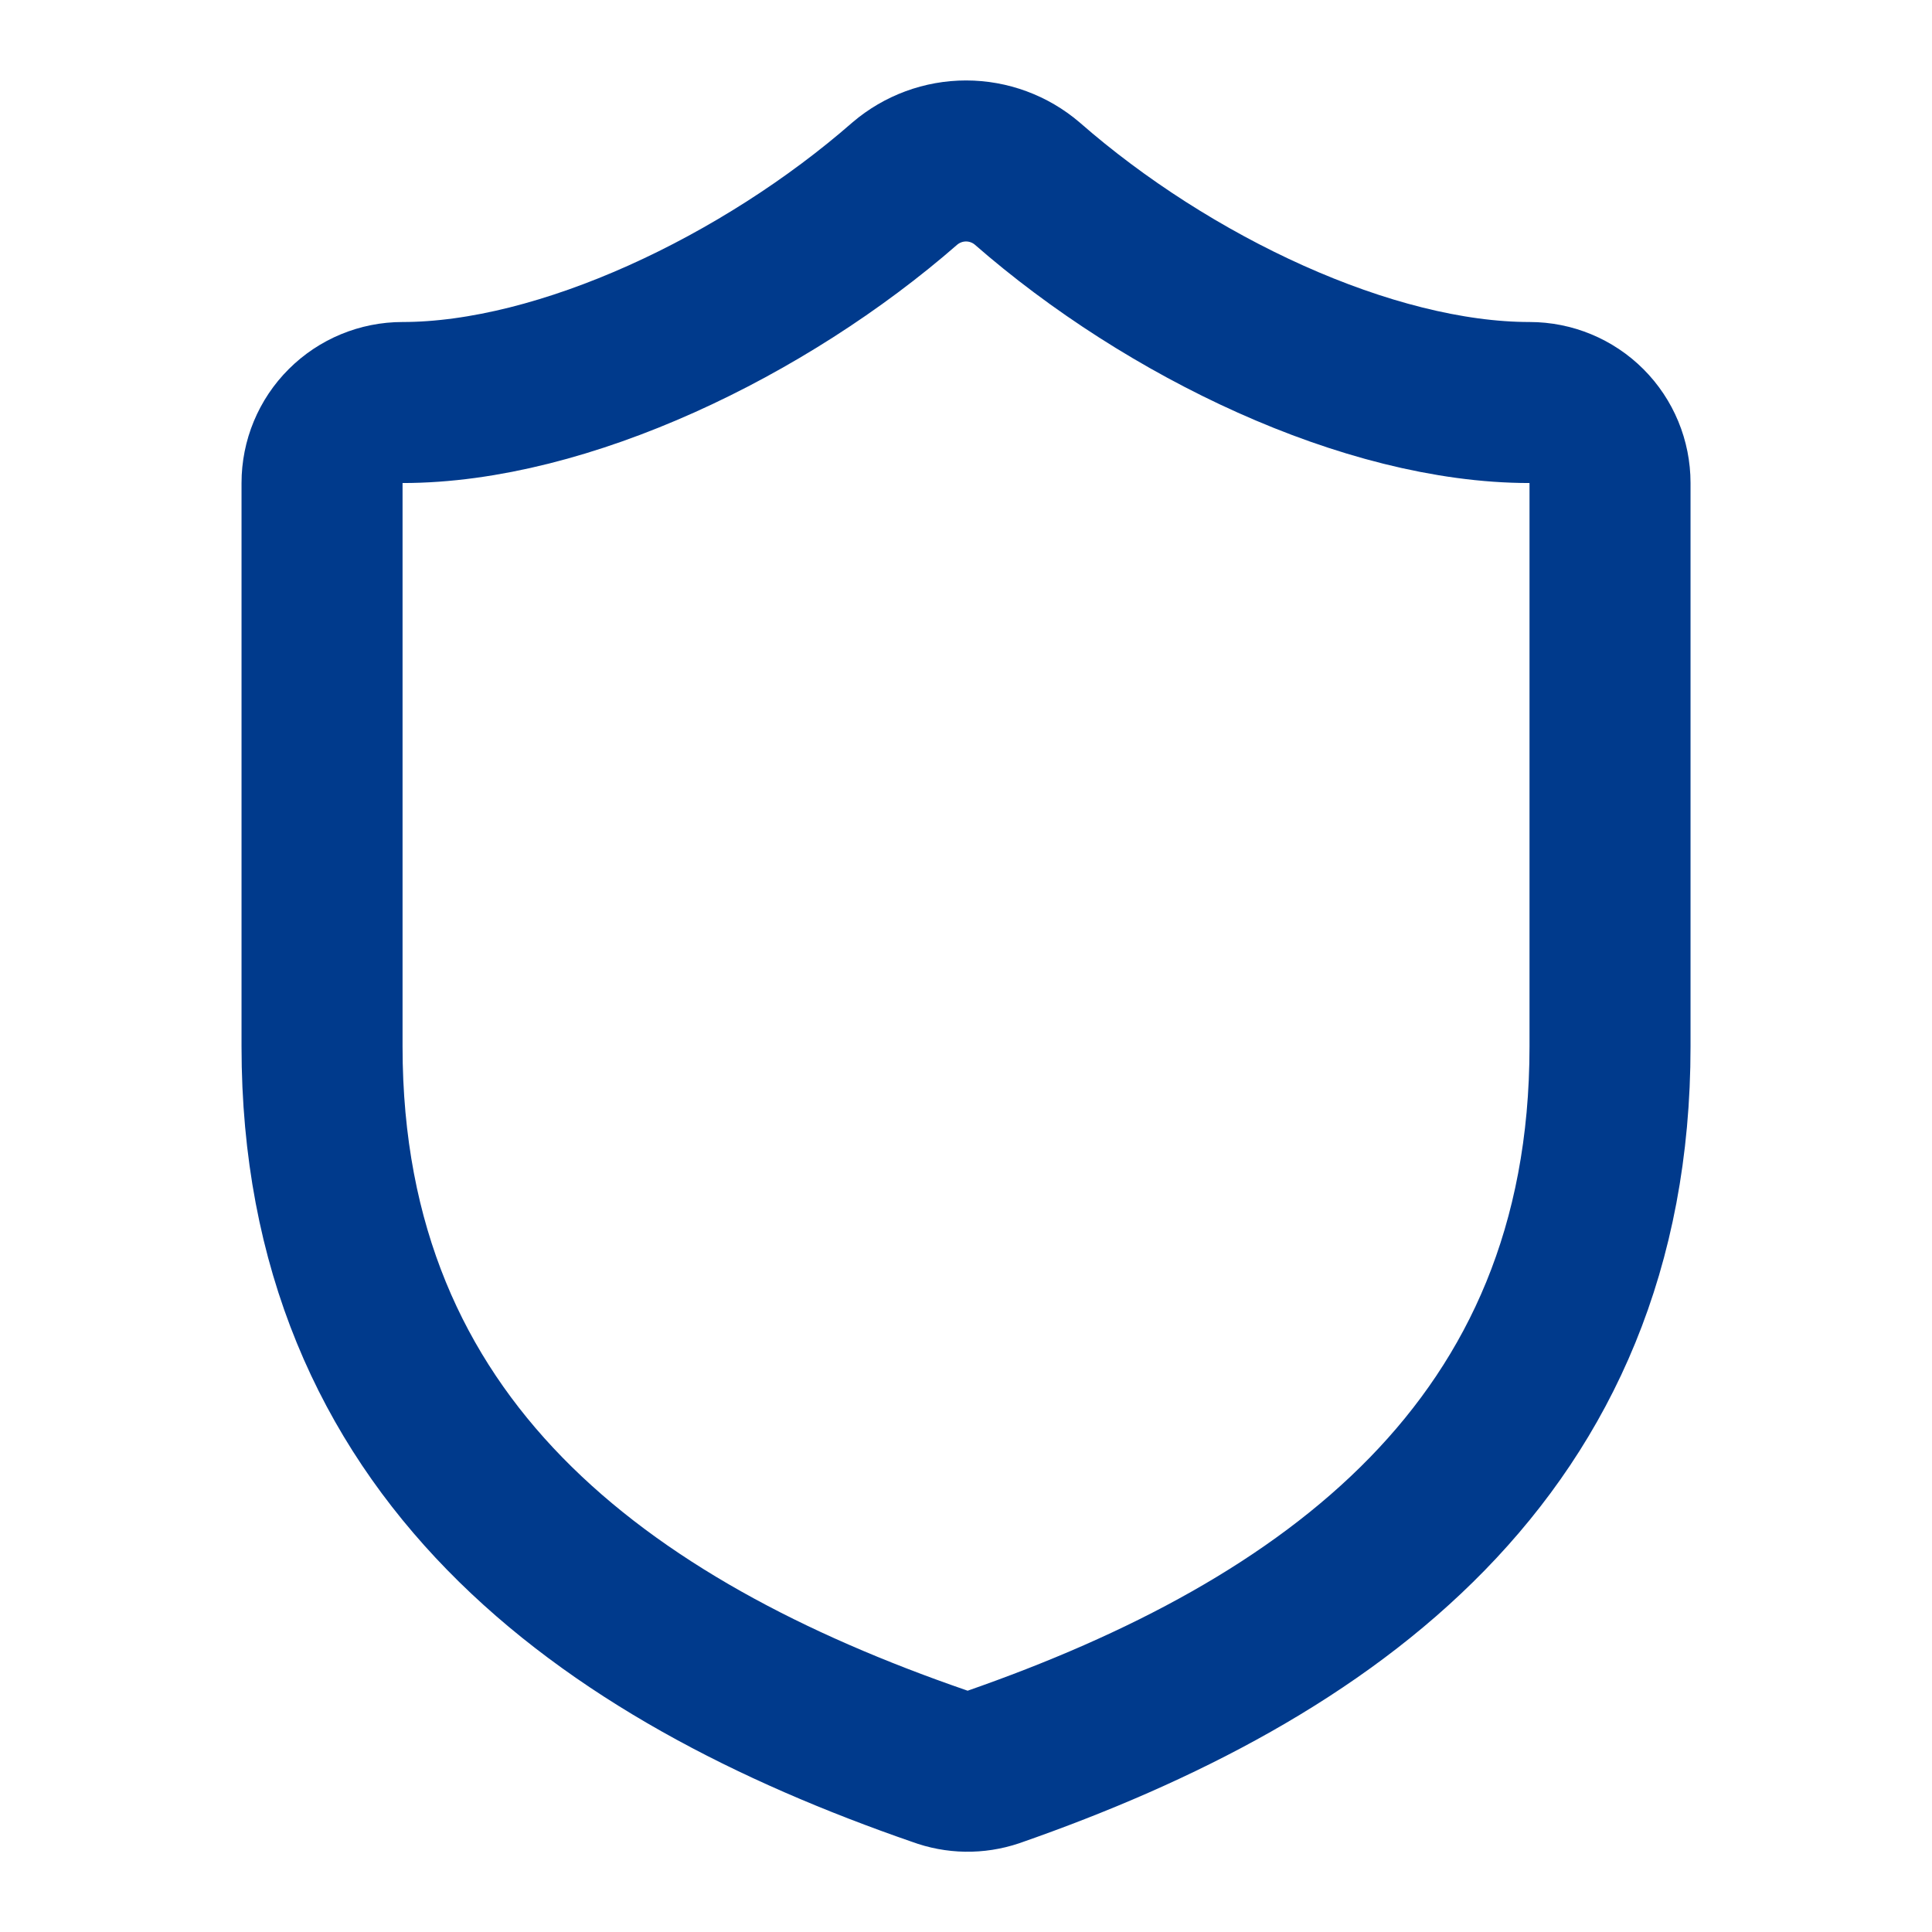 <svg width="32" height="32" viewBox="0 0 32 32" fill="none" xmlns="http://www.w3.org/2000/svg">
<path d="M26.667 17.333C26.667 24 22.001 27.333 16.454 29.267C16.163 29.365 15.848 29.36 15.561 29.253C10.001 27.333 5.334 24 5.334 17.333V8C5.334 7.646 5.474 7.307 5.725 7.057C5.975 6.807 6.314 6.667 6.667 6.667C9.334 6.667 12.667 5.067 14.987 3.04C15.27 2.799 15.629 2.666 16.001 2.666C16.372 2.666 16.732 2.799 17.014 3.04C19.347 5.08 22.667 6.667 25.334 6.667C25.688 6.667 26.027 6.807 26.277 7.057C26.527 7.307 26.667 7.646 26.667 8V17.333Z" stroke="#003A8C" stroke-width="2.667" stroke-linecap="round" stroke-linejoin="round"/>
</svg>

